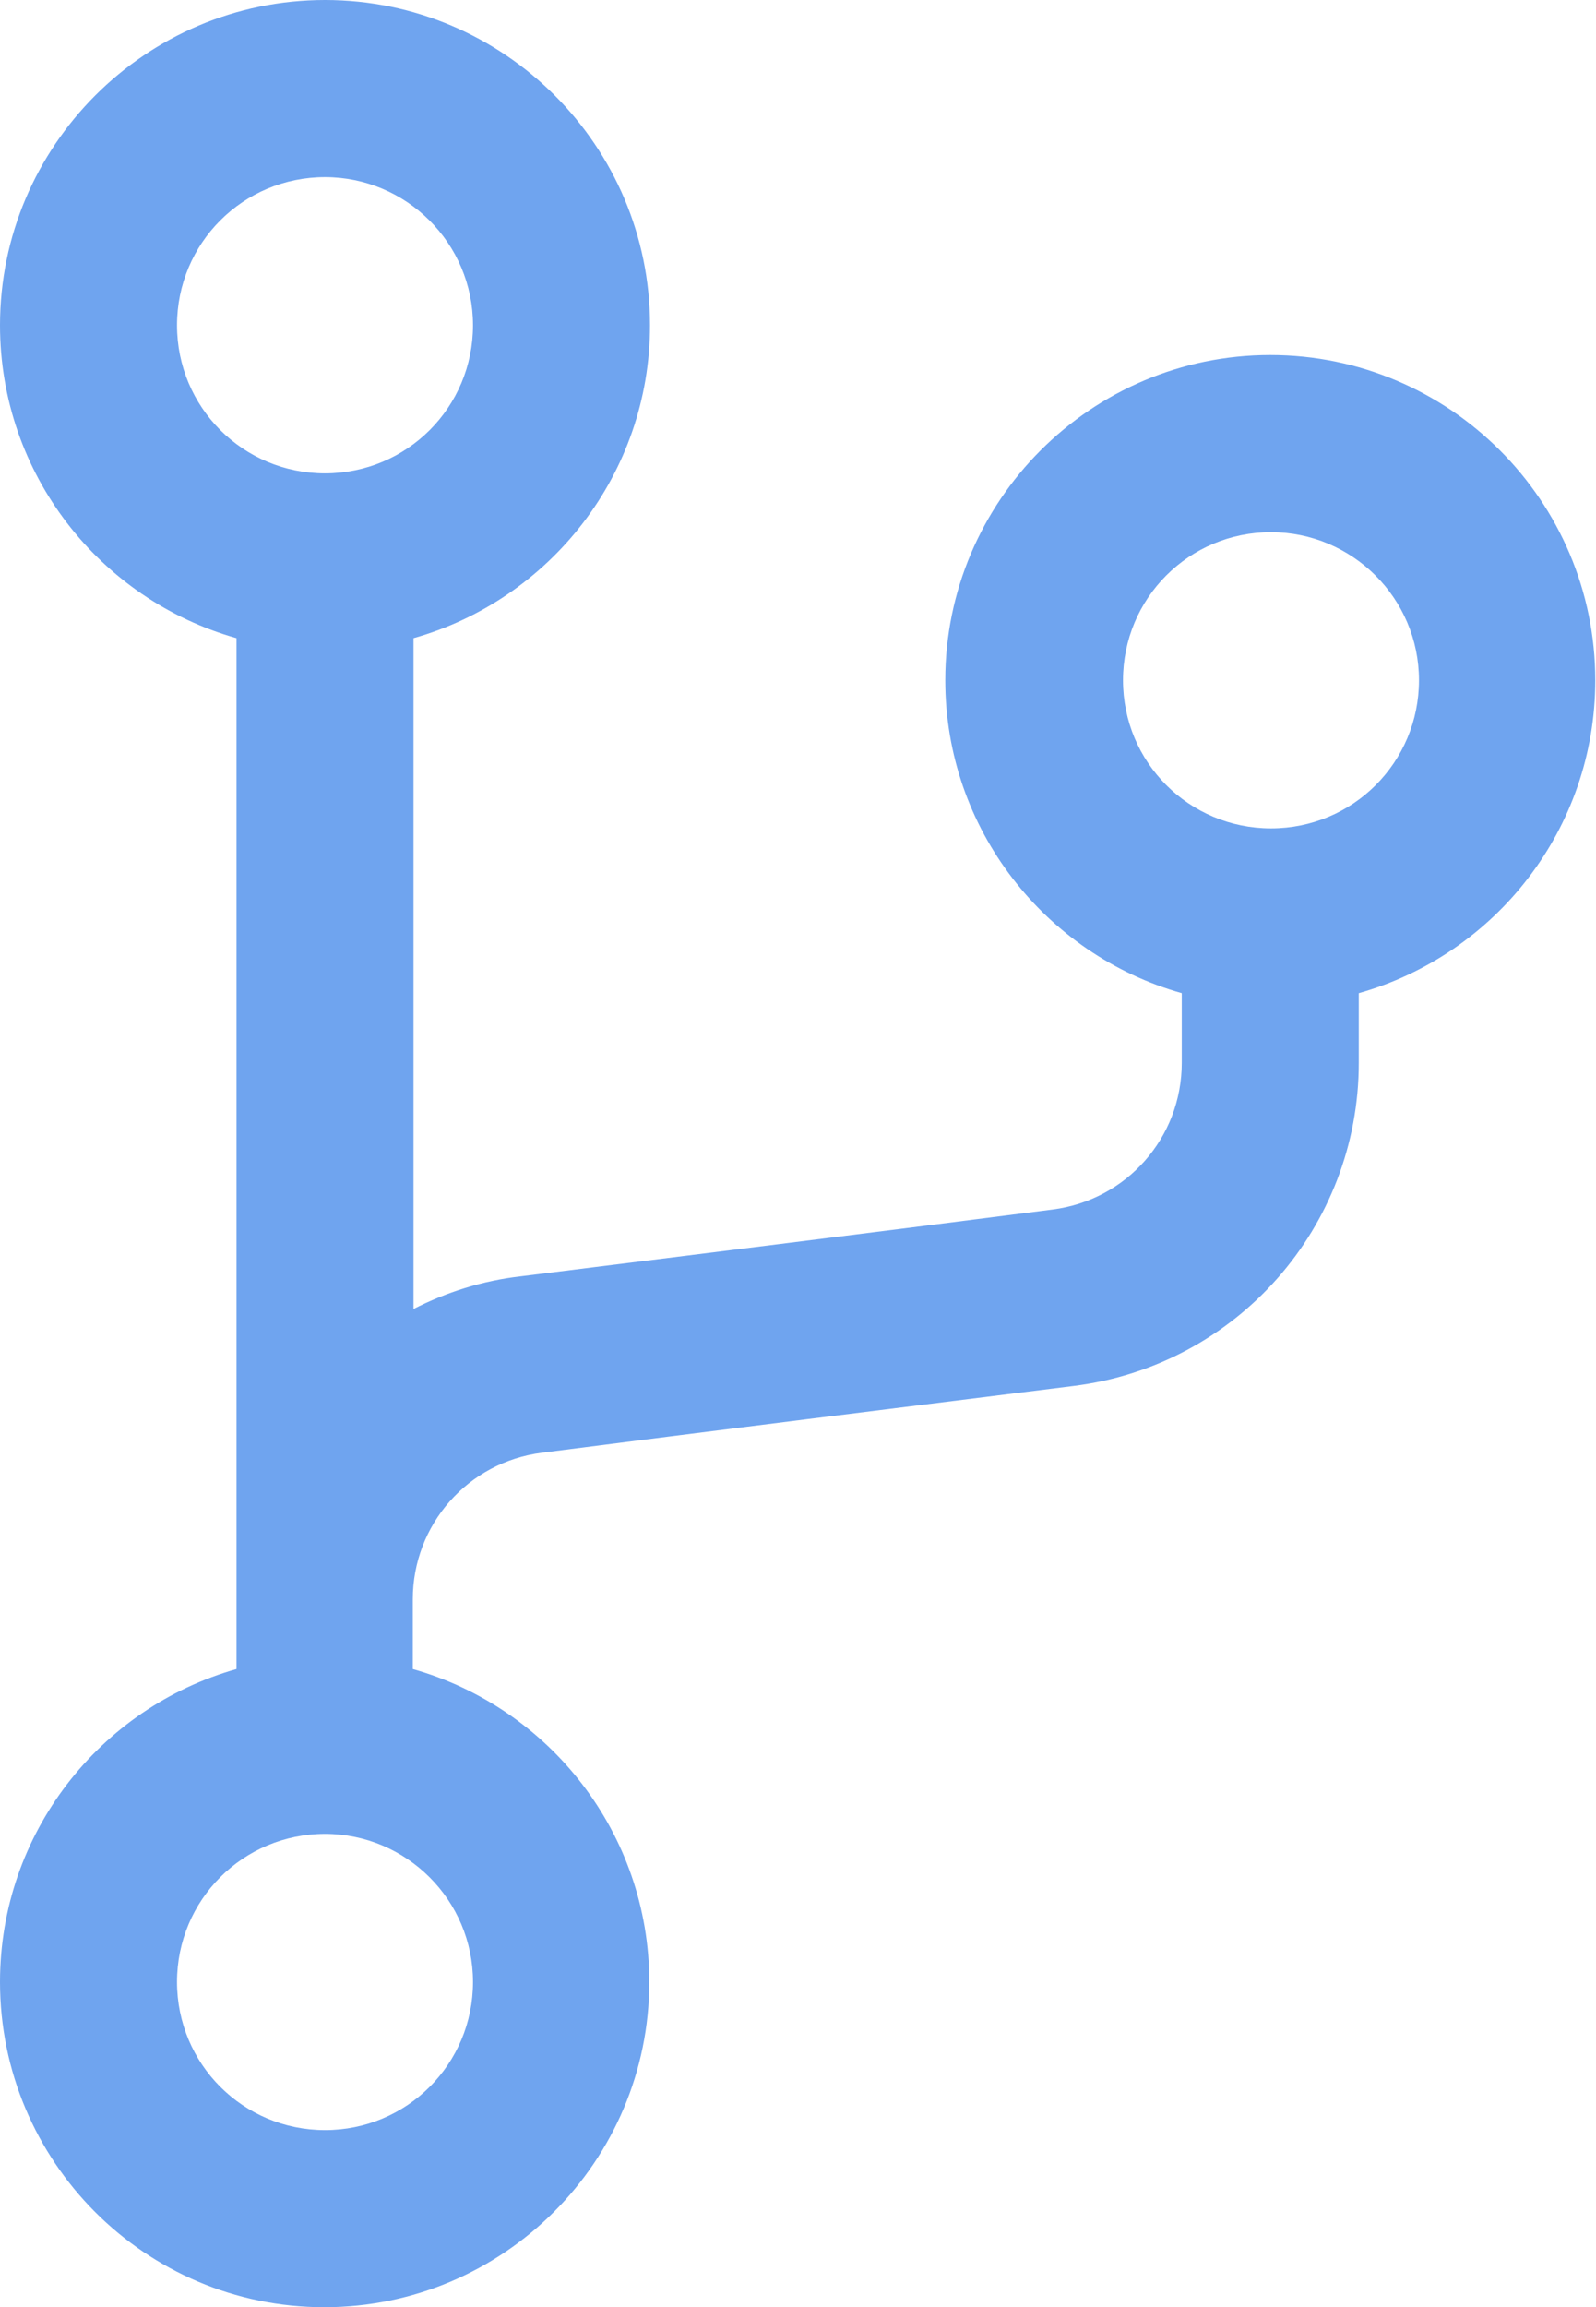 <?xml version="1.0" encoding="UTF-8"?>
<svg id="_レイヤー_2" data-name="レイヤー 2" xmlns="http://www.w3.org/2000/svg" viewBox="0 0 22 31.78">
  <defs>
    <style>
      .cls-1 {
        fill: #6fa4ef;
        fill-rule: evenodd;
      }
    </style>
  </defs>
  <g id="_デザイン" data-name="デザイン">
    <g id="Icon">
      <path class="cls-1" d="M3.26,8.79C1.38,8.26,0,6.53,0,4.48,0,2.01,2.01,0,4.48,0s4.48,2.01,4.48,4.48c0,2.05-1.38,3.78-3.26,4.31v9.24c.45-.23.95-.39,1.48-.45,2.17-.27,5.15-.64,7.33-.92,1.02-.13,1.78-.99,1.78-2.02v-.96c-1.88-.53-3.26-2.26-3.26-4.31,0-2.47,2.01-4.48,4.48-4.48s4.48,2.01,4.48,4.48c0,2.05-1.38,3.78-3.26,4.31v.96c0,2.26-1.68,4.17-3.93,4.45-2.17.27-5.15.64-7.33.92-1.02.13-1.78.99-1.78,2.02v.96c1.88.53,3.26,2.26,3.26,4.31,0,2.47-2.01,4.48-4.48,4.48S0,29.77,0,27.3c0-2.05,1.38-3.78,3.26-4.31v-14.19ZM4.48,25.26c1.12,0,2.04.91,2.04,2.04s-.91,2.04-2.04,2.04-2.04-.91-2.04-2.04.91-2.04,2.04-2.04ZM17.52,7.33c1.12,0,2.04.91,2.04,2.04s-.91,2.04-2.04,2.04-2.04-.91-2.04-2.04.91-2.04,2.04-2.04ZM4.48,2.44c1.12,0,2.04.91,2.04,2.04s-.91,2.04-2.04,2.04-2.04-.91-2.04-2.04.91-2.04,2.04-2.04Z"/>
    </g>
  </g>
</svg>